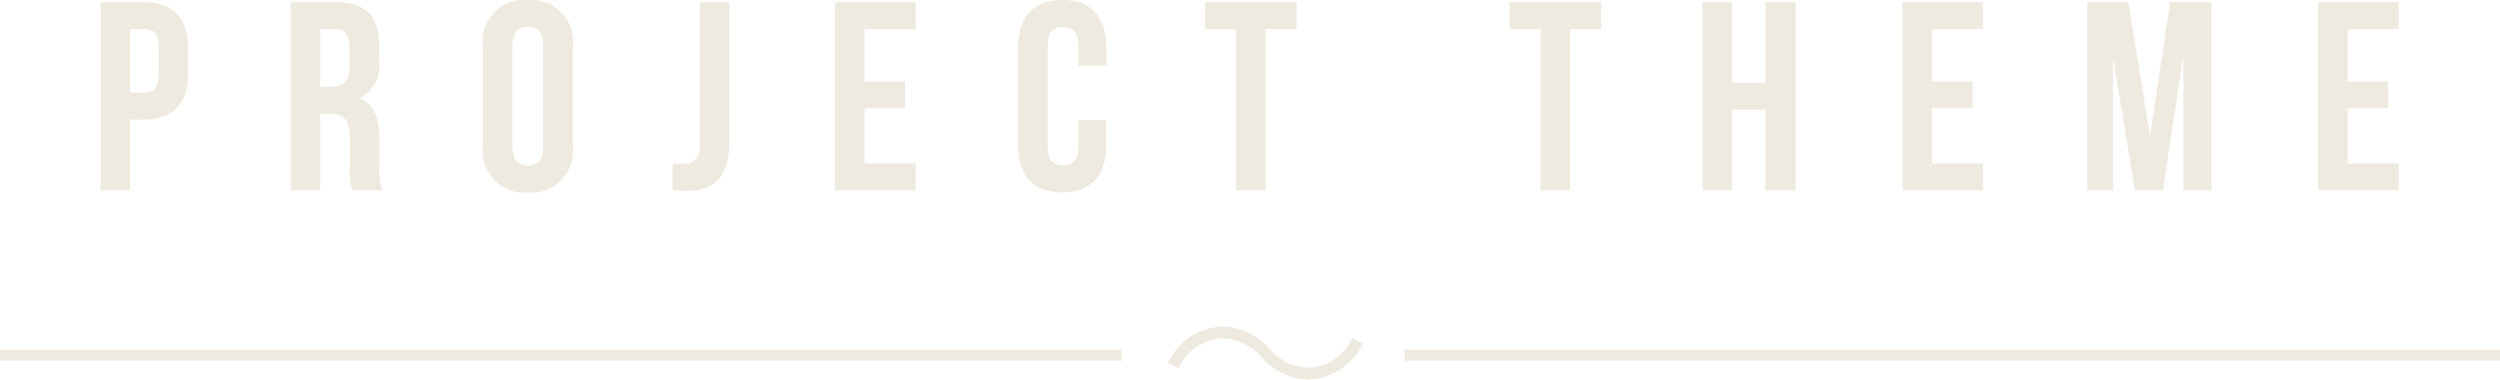 <svg xmlns="http://www.w3.org/2000/svg" viewBox="0 0 83.725 12.71"><defs><style>.cls-1{fill:#eeeae0;}.cls-2{fill:none;stroke:#eeeae0;stroke-miterlimit:10;stroke-width:0.374px;}</style></defs><g id="レイヤー_2" data-name="レイヤー 2"><g id="文字"><path class="cls-1" d="M6.303,1.629v.819c0,1.008-.486,1.558-1.477,1.558H4.359V6.374H3.369V.072h1.458C5.817.072,6.303.621,6.303,1.629ZM4.359.973V3.106h.468c.315,0,.486-.144.486-.594V1.566c0-.45-.171-.594-.486-.594Z"/><path class="cls-1" d="M11.806,6.374a1.947,1.947,0,0,1-.09-.774V4.609c0-.585-.198-.801-.648-.801H10.726V6.374H9.736V.072h1.494c1.026,0,1.468.477,1.468,1.449V2.017a1.256,1.256,0,0,1-.648,1.278c.495.207.657.685.657,1.342v.972a1.845,1.845,0,0,0,.108.765ZM10.726.973V2.908h.387c.369,0,.595-.162.595-.666V1.621c0-.45-.153-.648-.504-.648Z"/><path class="cls-1" d="M16.172,1.584A1.399,1.399,0,0,1,17.676,0a1.398,1.398,0,0,1,1.503,1.584V4.861a1.399,1.399,0,0,1-1.503,1.585,1.399,1.399,0,0,1-1.504-1.585Zm.99,3.34c0,.45.198.621.514.621.314,0,.513-.171.513-.621V1.521c0-.45-.198-.621-.513-.621-.315,0-.514.171-.514.621Z"/><path class="cls-1" d="M22.525,5.474c.108.009.234.009.342.009.315,0,.567-.117.567-.604V.072h.99V4.808c0,1.26-.675,1.584-1.422,1.584a4.058,4.058,0,0,1-.478-.018Z"/><path class="cls-1" d="M28.956,2.728h1.359v.9H28.956V5.474h1.711V6.374H27.966V.072h2.701V.973H28.956Z"/><path class="cls-1" d="M37.05,4.024v.837c0,1.009-.504,1.585-1.477,1.585s-1.477-.576-1.477-1.585V1.584C34.097.576,34.601,0,35.574,0s1.477.576,1.477,1.584v.612h-.937v-.675c0-.45-.198-.621-.513-.621-.315,0-.514.171-.514.621V4.925c0,.45.198.612.514.612.314,0,.513-.162.513-.612V4.024Z"/><path class="cls-1" d="M40.362.072h3.061V.973H42.387V6.374h-.99V.973H40.362Z"/><path class="cls-1" d="M50.559.072h3.061V.973H52.584V6.374h-.99V.973H50.559Z"/><path class="cls-1" d="M58.005,6.374H57.015V.072h.99V2.773h1.125V.072h1.009V6.374H59.13V3.673h-1.125Z"/><path class="cls-1" d="M64.702,2.728h1.359v.9H64.702V5.474h1.71V6.374h-2.7V.072h2.7V.973h-1.71Z"/><path class="cls-1" d="M72.004,4.546,72.679.072H74.057V6.374h-.937V1.854L72.436,6.374H71.499l-.737-4.457V6.374h-.864V.072h1.377Z"/><path class="cls-1" d="M78.624,2.728h1.359v.9H78.624V5.474h1.71V6.374H77.634V.072h2.7V.973h-1.71Z"/><line class="cls-2" y1="11.897" x2="37.564" y2="11.897"/><line class="cls-2" x1="47.043" y1="11.897" x2="83.725" y2="11.897"/><path class="cls-1" d="M42.252,11.966a1.836,1.836,0,0,0-1.31-.637,1.705,1.705,0,0,0-1.475,1.002l-.351-.186a2.104,2.104,0,0,1,1.825-1.21,2.17,2.17,0,0,1,1.567.744,1.811,1.811,0,0,0,1.31.637A1.705,1.705,0,0,0,45.294,11.314l.351.186A2.104,2.104,0,0,1,43.82,12.71,2.171,2.171,0,0,1,42.252,11.966Z"/></g></g></svg>